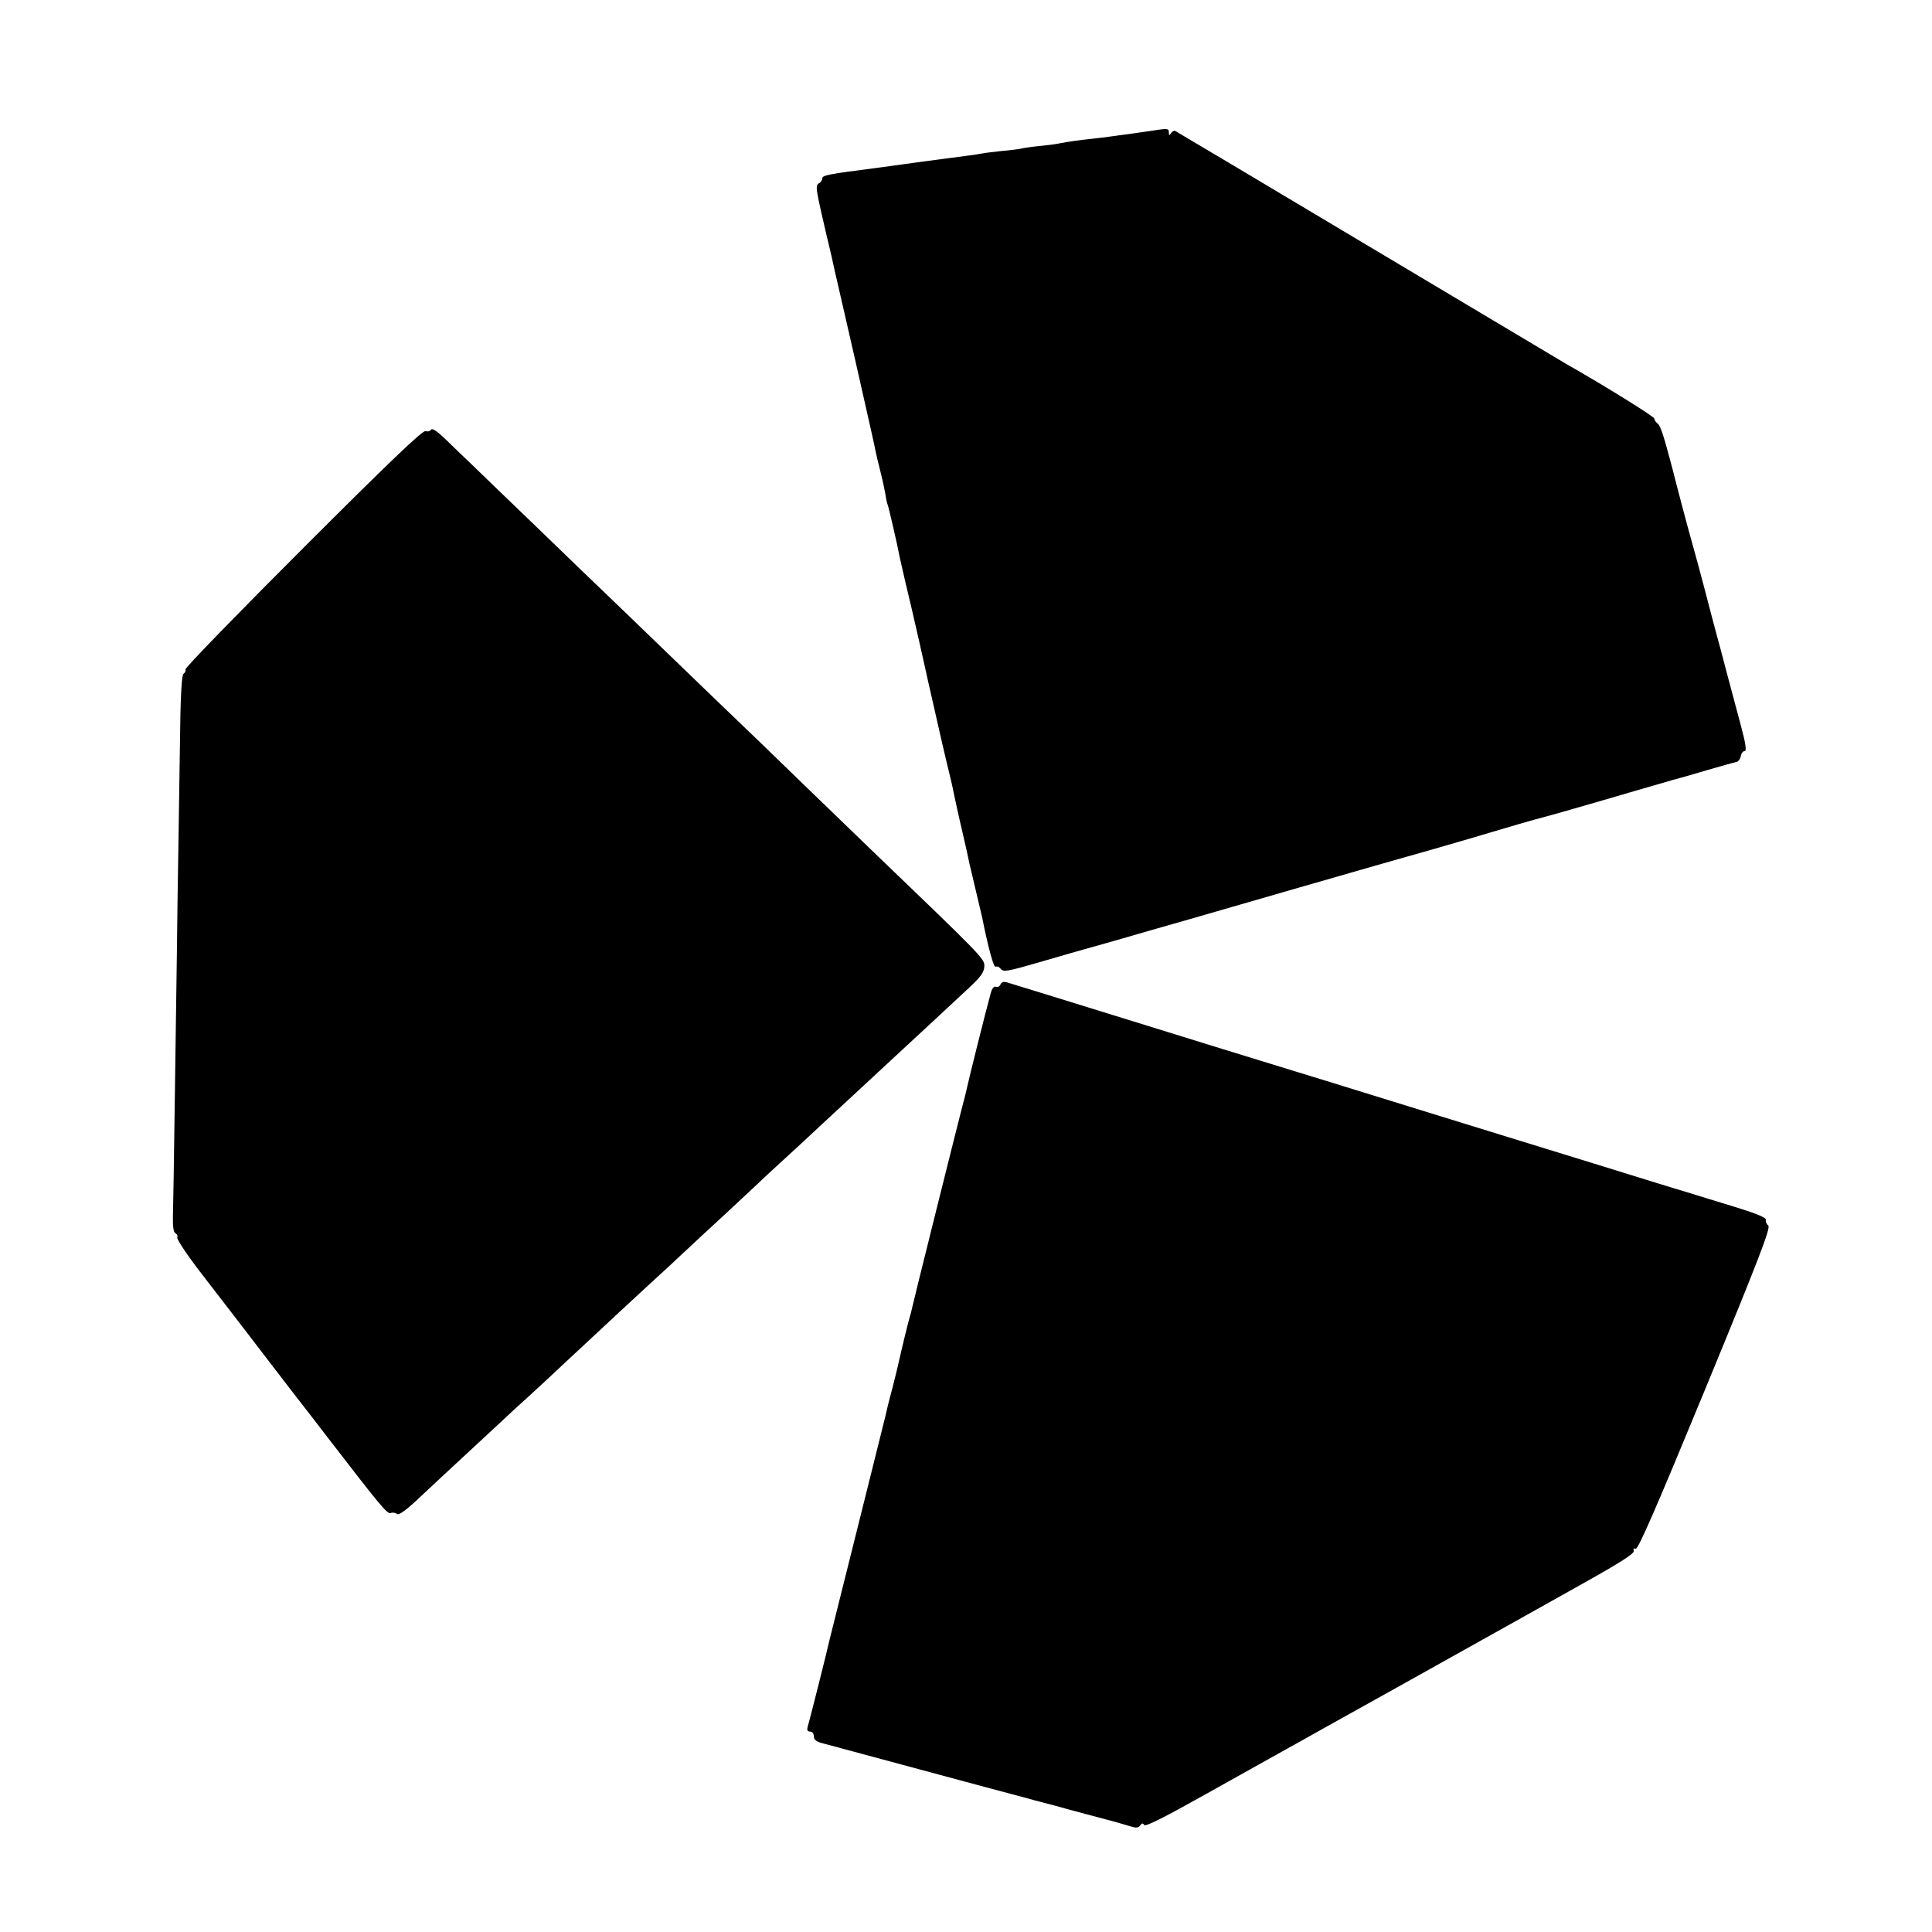 <?xml version="1.0" standalone="no"?>
<!DOCTYPE svg PUBLIC "-//W3C//DTD SVG 20010904//EN"
 "http://www.w3.org/TR/2001/REC-SVG-20010904/DTD/svg10.dtd">
<svg version="1.0" xmlns="http://www.w3.org/2000/svg"
 width="800pt" height="800pt" viewBox="0 0 800 800"
 preserveAspectRatio="xMidYMid meet">
<g transform="translate(0,800) scale(0.1,-0.1)"
fill="#000000" stroke="none">
<path d="M4765 7458 c-27 -4 -68 -10 -90 -13 -22 -3 -56 -7 -75 -10 -19 -3
-56 -7 -82 -10 -46 -5 -87 -10 -138 -20 -14 -3 -50 -7 -80 -10 -30 -3 -62 -8
-70 -10 -8 -2 -44 -7 -80 -10 -36 -4 -72 -8 -80 -10 -26 -5 -94 -14 -135 -19
-22 -3 -89 -12 -150 -20 -60 -8 -132 -18 -160 -22 -190 -24 -220 -30 -220 -42
0 -7 -6 -17 -14 -21 -16 -10 -14 -19 34 -226 15 -60 28 -119 30 -130 3 -11 41
-180 86 -375 44 -195 83 -366 85 -380 3 -14 11 -50 19 -80 8 -31 17 -73 21
-95 3 -22 8 -43 10 -46 3 -6 41 -169 50 -219 3 -14 14 -61 24 -105 11 -44 36
-152 56 -240 20 -88 37 -167 39 -175 6 -24 46 -204 50 -220 2 -8 13 -55 24
-103 12 -48 26 -107 30 -130 5 -23 20 -94 35 -157 15 -63 28 -124 30 -135 3
-11 14 -60 26 -110 12 -49 23 -99 26 -110 28 -139 49 -213 57 -208 6 3 15 -1
21 -9 10 -14 30 -10 161 28 83 24 182 53 220 63 39 11 142 40 230 66 88 25
167 48 175 50 8 2 211 61 450 130 239 69 442 127 450 129 20 5 297 85 335 97
52 16 204 60 222 64 21 5 203 57 383 110 69 20 139 40 155 45 17 4 80 22 140
40 61 18 117 33 125 35 8 1 16 12 18 23 2 12 9 22 16 22 9 0 5 30 -16 108 -16
59 -40 150 -54 202 -14 52 -27 102 -29 110 -2 8 -11 40 -19 70 -8 30 -29 109
-46 175 -17 66 -40 149 -50 185 -15 52 -63 232 -85 320 -35 133 -49 177 -61
186 -8 6 -14 16 -14 21 0 8 -206 136 -368 228 -19 11 -350 209 -852 508 -343
205 -748 446 -764 455 -4 2 -12 -2 -17 -9 -7 -11 -9 -11 -9 2 0 18 -5 18 -75
7z"/>
<path d="M1785 6221 c-4 -7 -14 -9 -23 -6 -13 3 -153 -131 -507 -485 -270
-270 -489 -495 -487 -502 2 -6 -2 -14 -8 -18 -8 -5 -13 -97 -15 -296 -2 -159
-7 -453 -10 -654 -2 -201 -8 -561 -11 -800 -3 -239 -7 -464 -8 -499 -1 -42 3
-65 11 -68 6 -3 10 -10 7 -17 -3 -7 43 -76 102 -152 59 -76 143 -186 188 -244
44 -58 129 -168 188 -245 60 -77 124 -160 143 -185 222 -288 249 -321 263
-315 8 3 20 1 26 -4 7 -6 36 14 87 62 42 40 103 96 135 126 32 30 112 104 178
165 65 61 128 119 140 129 11 10 52 48 91 84 38 36 93 87 120 112 28 26 113
105 190 177 77 71 162 150 189 174 26 25 60 56 75 70 15 14 82 77 151 140 68
63 135 126 150 140 14 14 69 64 121 112 52 47 112 104 135 125 47 44 248 230
343 318 62 57 136 126 266 247 47 44 60 63 61 87 1 31 -7 39 -460 474 -39 38
-172 166 -295 285 -123 120 -243 235 -266 257 -23 22 -145 139 -271 261 -126
122 -252 243 -280 270 -29 27 -152 146 -274 264 -123 118 -248 239 -279 269
-31 29 -79 76 -107 103 -33 32 -54 46 -59 39z"/>
<path d="M4143 3924 c-3 -8 -12 -13 -19 -10 -9 3 -17 -7 -23 -32 -20 -72 -91
-357 -95 -378 -2 -11 -13 -56 -25 -100 -22 -85 -200 -798 -205 -823 -2 -9 -5
-23 -8 -31 -5 -15 -35 -138 -43 -175 -2 -11 -15 -65 -29 -120 -15 -55 -28
-109 -30 -120 -3 -11 -46 -184 -96 -385 -50 -201 -93 -372 -95 -380 -2 -8 -11
-44 -20 -80 -9 -36 -18 -72 -20 -80 -6 -30 -85 -344 -91 -362 -3 -12 0 -18 10
-18 9 0 16 -8 16 -20 0 -14 10 -22 38 -29 38 -10 465 -125 672 -181 63 -17
156 -41 205 -55 50 -13 115 -30 145 -39 30 -8 91 -24 135 -36 44 -11 95 -26
114 -32 26 -8 35 -7 42 3 7 10 11 11 17 2 5 -8 86 33 257 129 138 77 279 156
315 176 36 20 112 62 170 95 58 32 133 74 167 93 34 19 205 114 380 212 175
98 414 231 531 297 152 85 211 123 207 133 -3 9 0 12 8 9 10 -4 88 176 288
661 223 541 272 669 261 677 -7 6 -12 17 -10 24 2 9 -39 26 -127 53 -71 22
-158 48 -192 59 -35 10 -91 28 -125 38 -35 11 -400 124 -813 251 -412 128
-777 240 -810 250 -33 10 -280 86 -550 170 -269 83 -503 156 -518 160 -21 7
-29 5 -34 -6z"/>
</g>
</svg>
